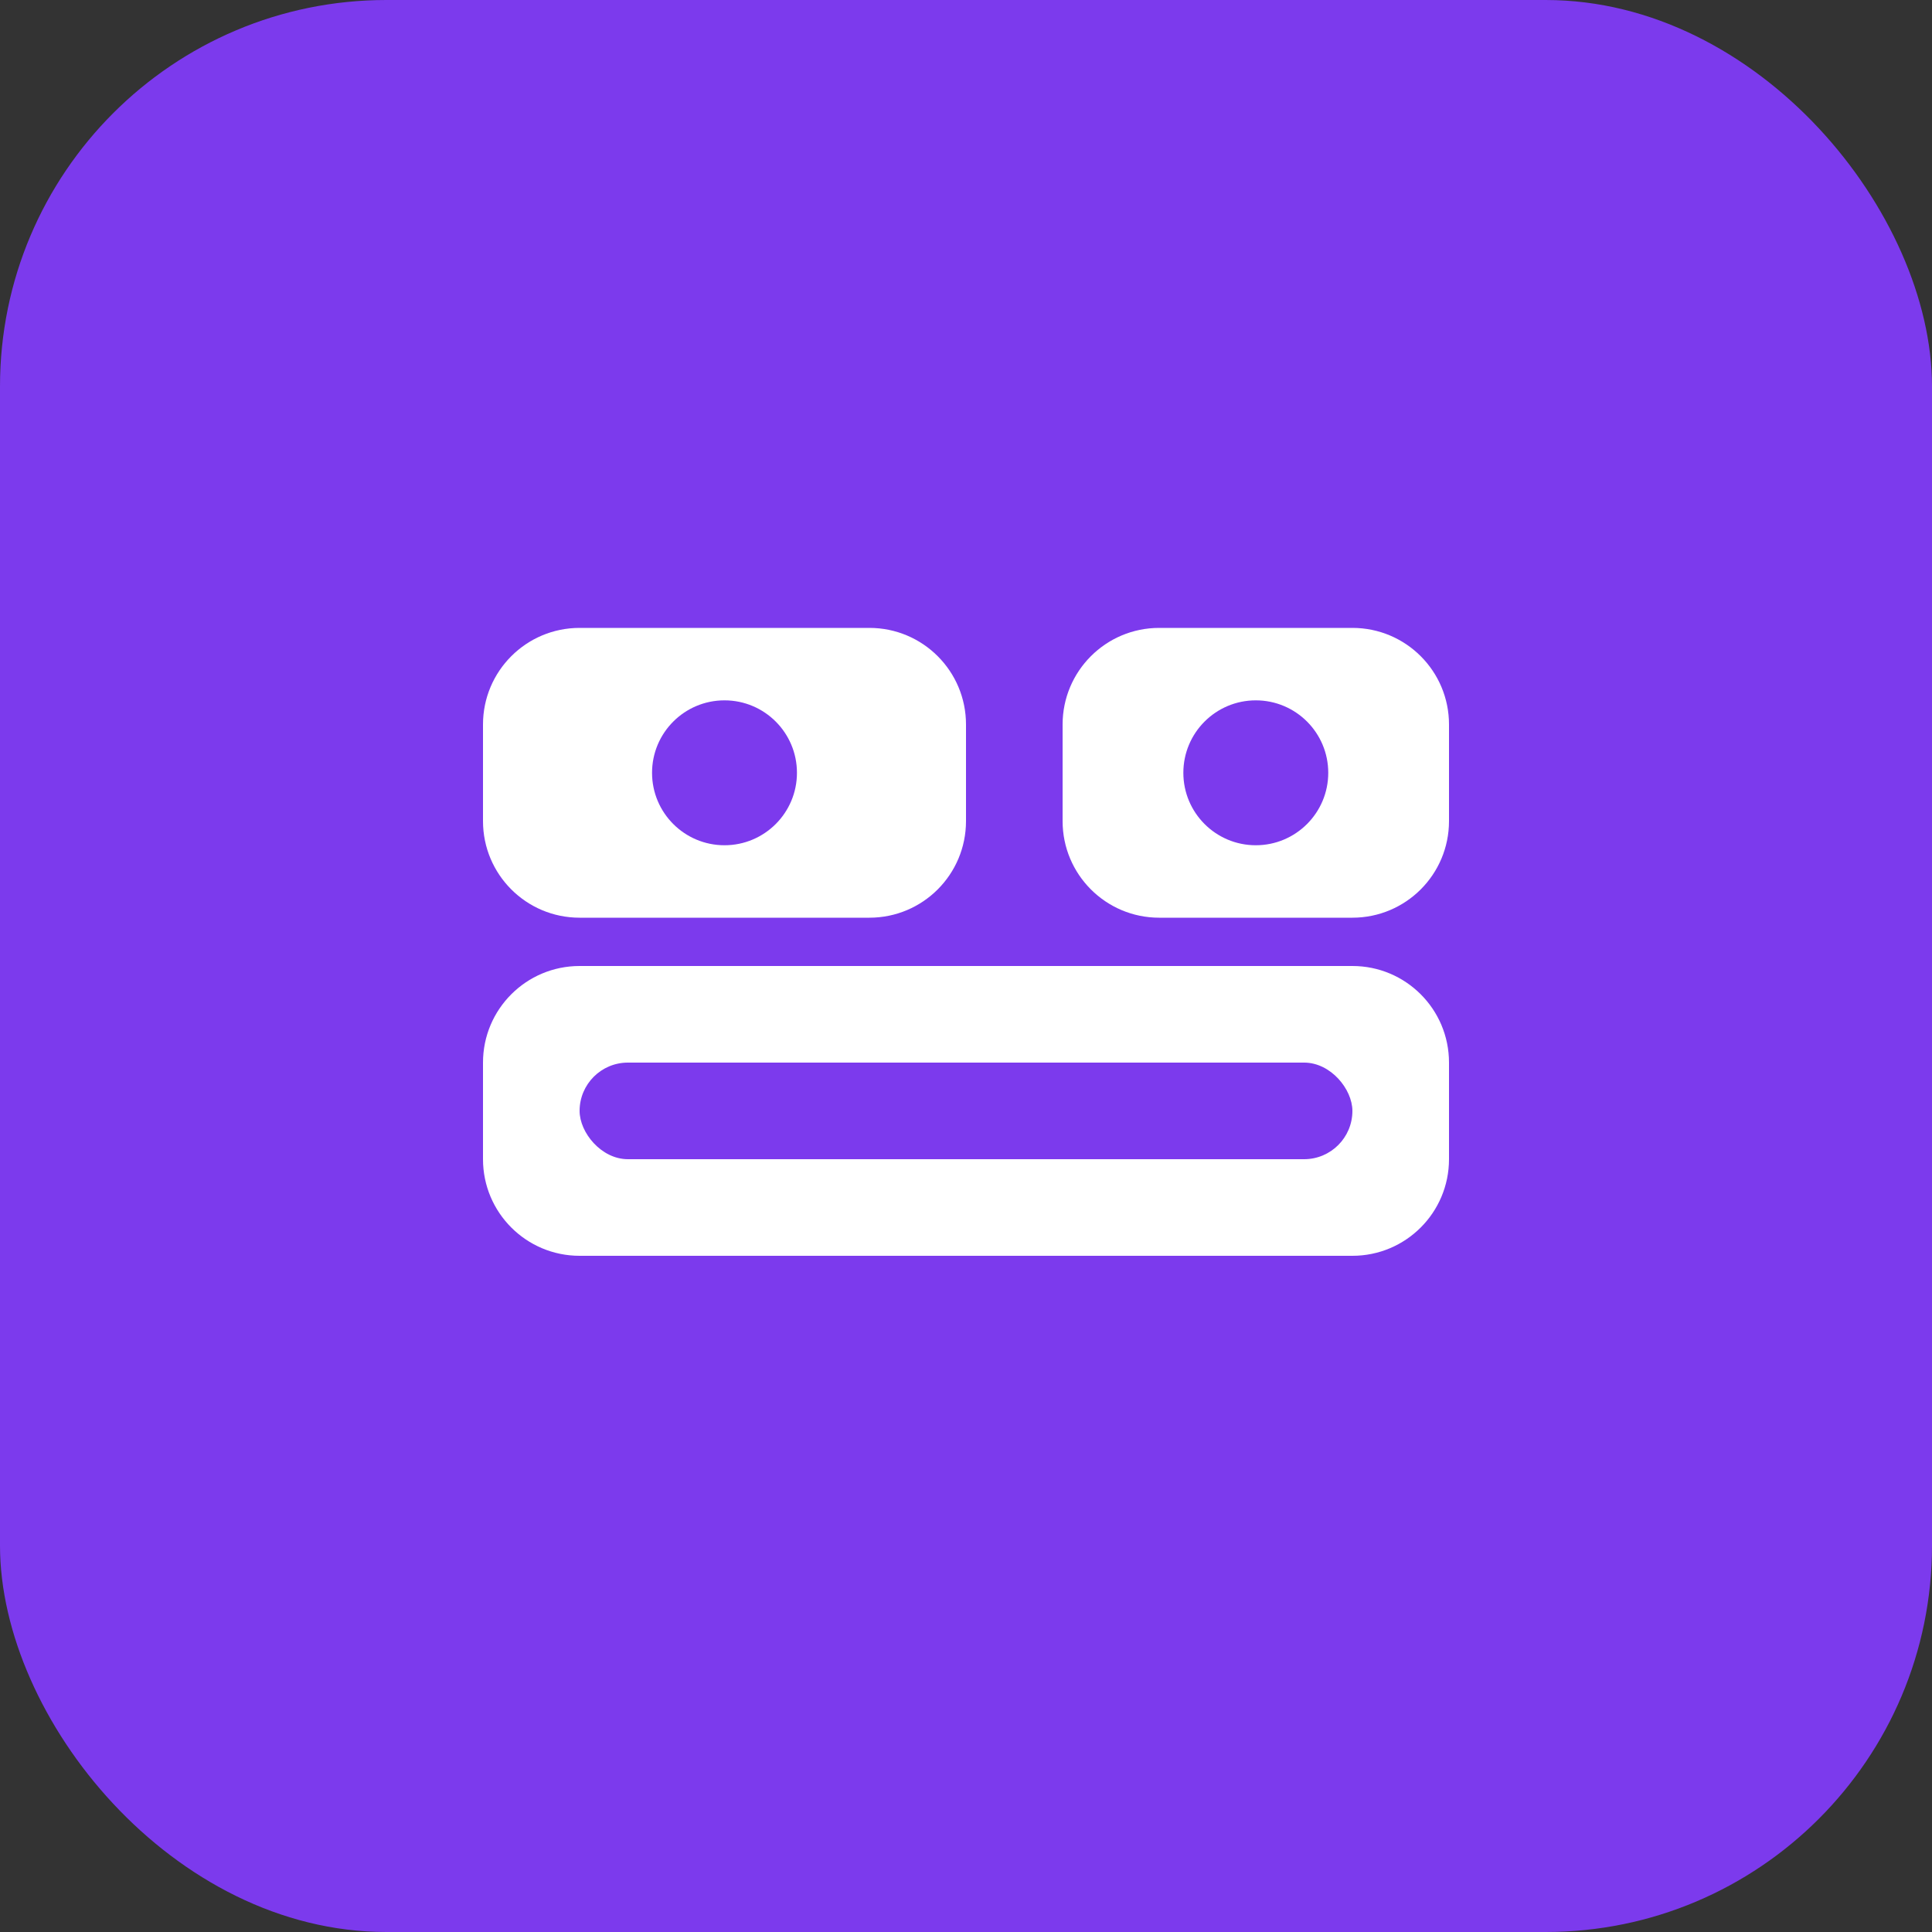 <svg width="40" height="40" viewBox="0 0 40 40" fill="none" xmlns="http://www.w3.org/2000/svg">
  <rect x="0" y="0" width="40" height="40" fill="#333333" stroke="none"/>
  <rect width="40" height="40" rx="8" fill="#7C3AED"/>
  <path d="M10 15C10 13.895 10.895 13 12 13H18C19.105 13 20 13.895 20 15V17C20 18.105 19.105 19 18 19H12C10.895 19 10 18.105 10 17V15Z" fill="white"/>
  <path d="M22 15C22 13.895 22.895 13 24 13H28C29.105 13 30 13.895 30 15V17C30 18.105 29.105 19 28 19H24C22.895 19 22 18.105 22 17V15Z" fill="white"/>
  <path d="M10 22C10 20.895 10.895 20 12 20H28C29.105 20 30 20.895 30 22V24C30 25.105 29.105 26 28 26H12C10.895 26 10 25.105 10 24V22Z" fill="white"/>
  <circle cx="15" cy="16" r="1.5" fill="#7C3AED"/>
  <circle cx="26" cy="16" r="1.5" fill="#7C3AED"/>
  <rect x="12" y="22" width="16" height="2" rx="1" fill="#7C3AED"/>
</svg>
